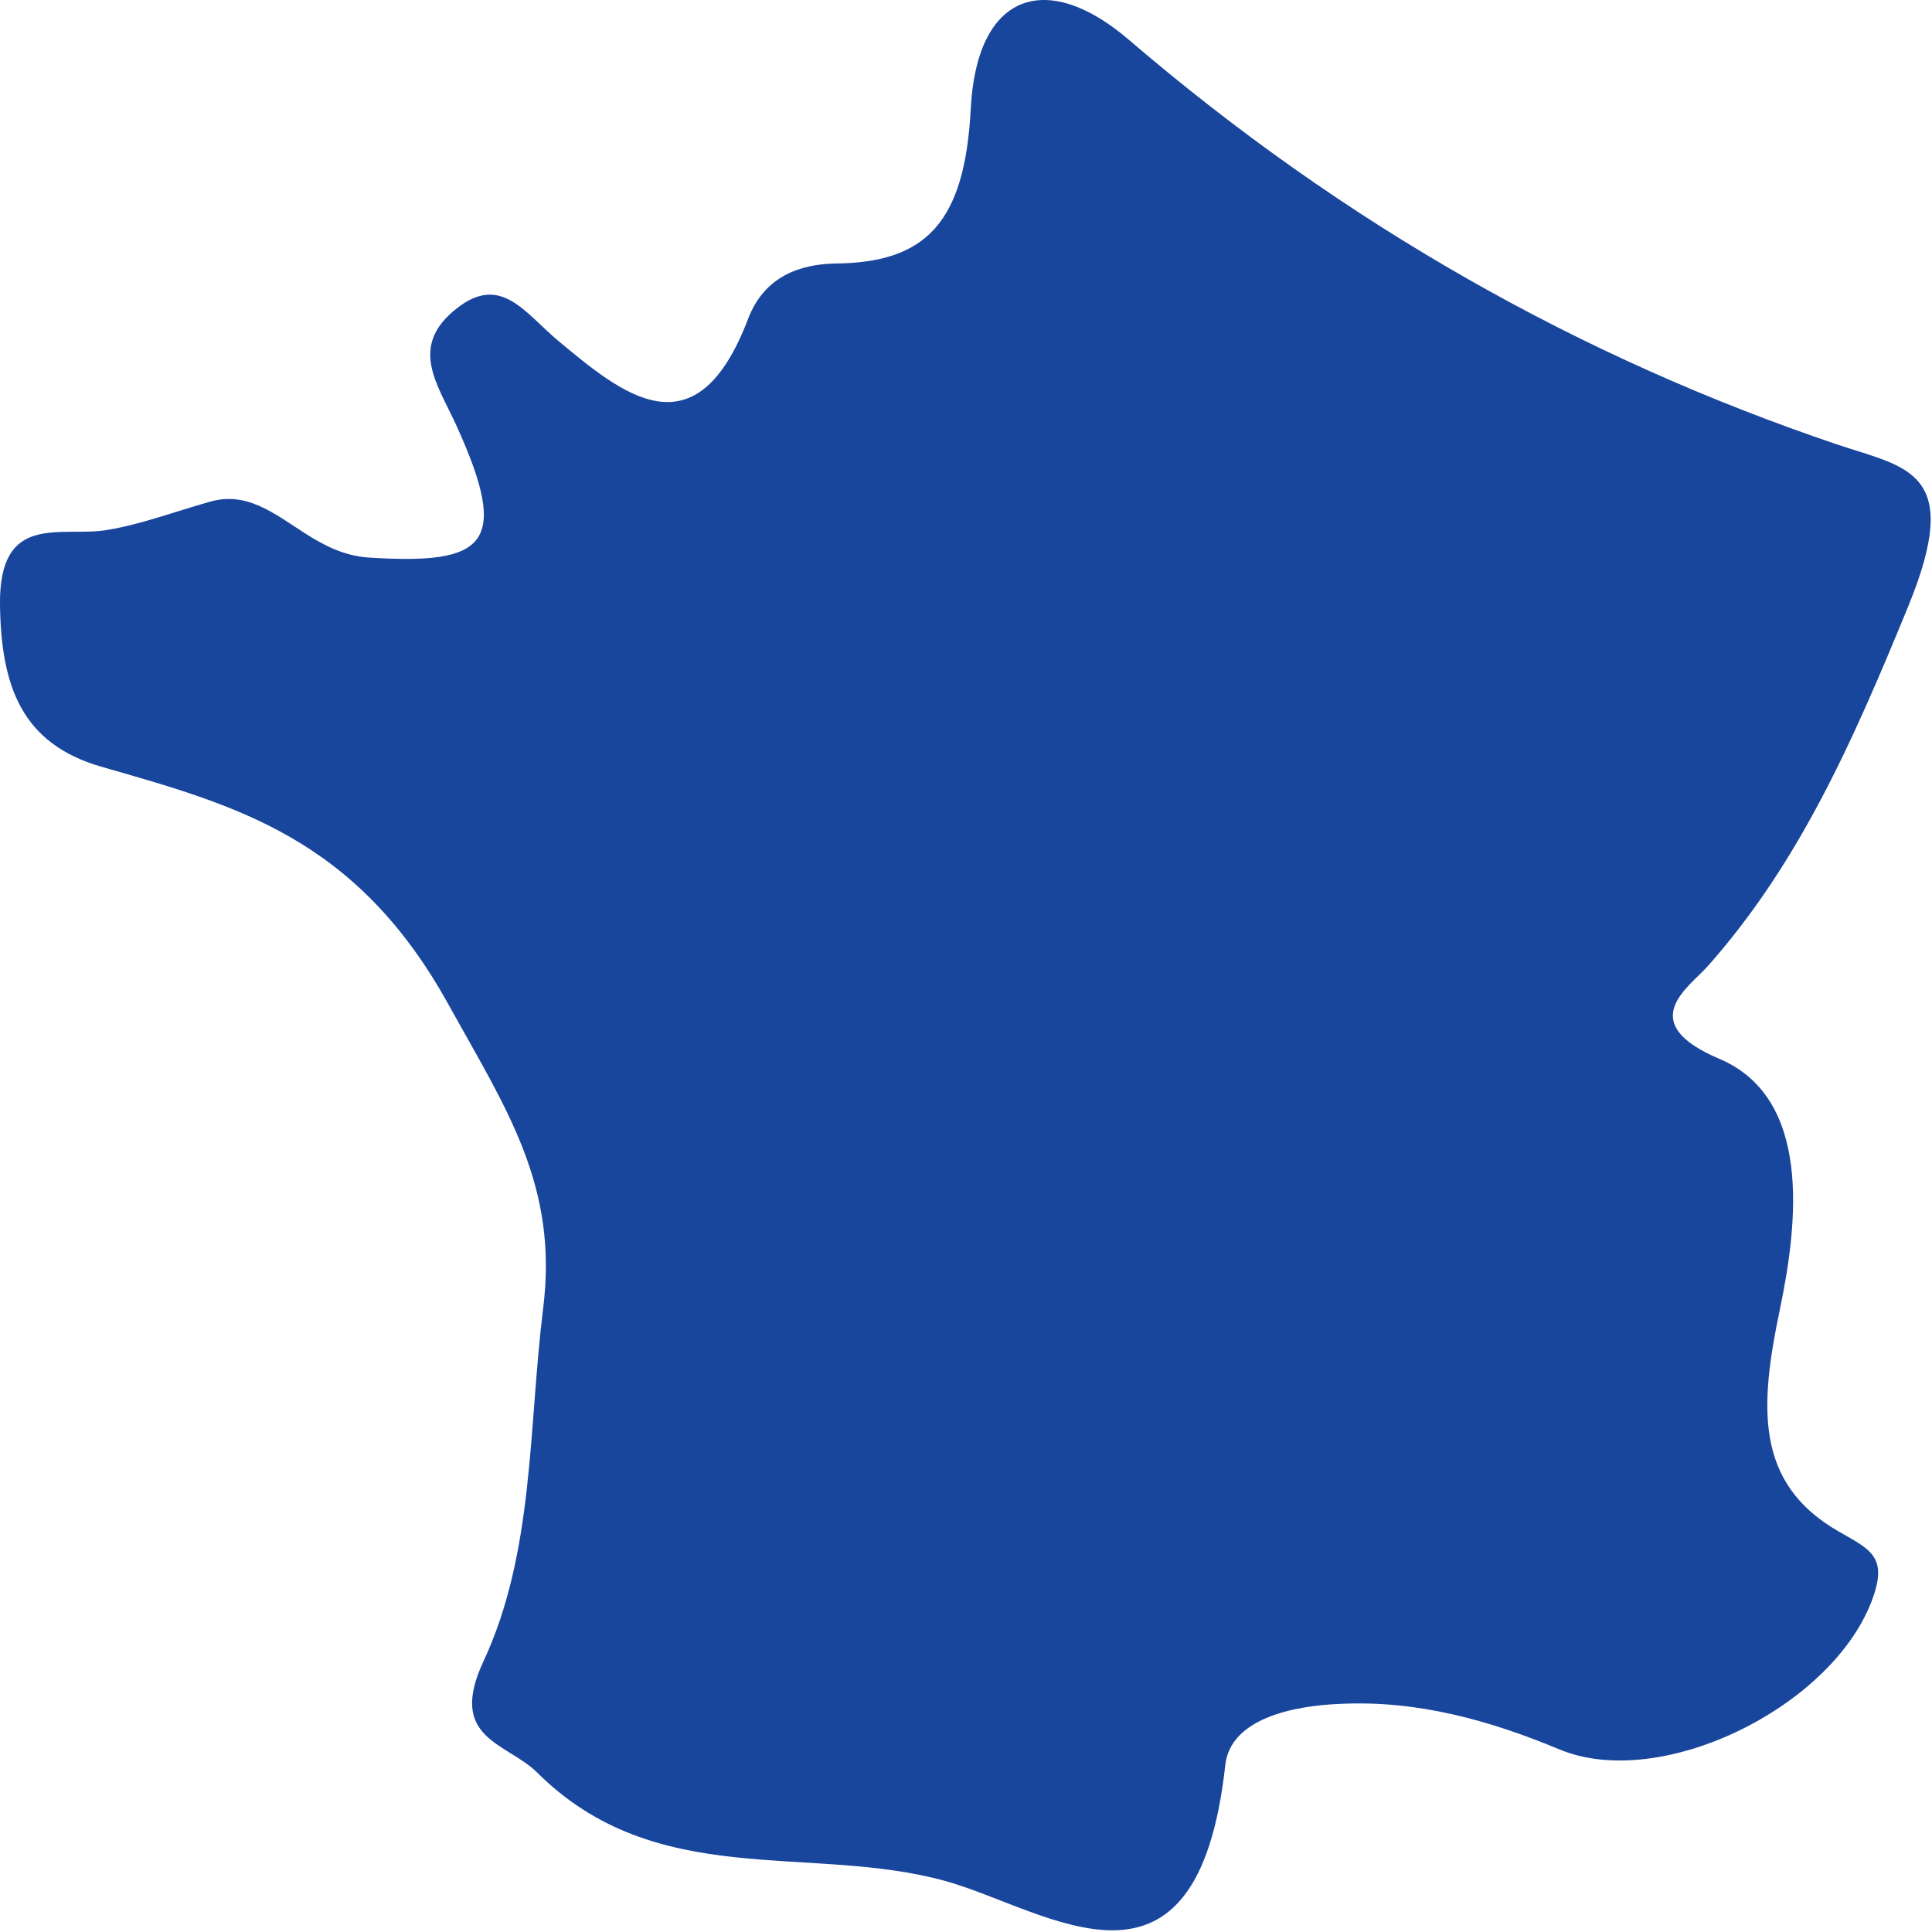 <?xml version="1.0" encoding="utf-8"?>
<!-- Generator: Adobe Illustrator 16.0.3, SVG Export Plug-In . SVG Version: 6.00 Build 0)  -->
<!DOCTYPE svg PUBLIC "-//W3C//DTD SVG 1.1//EN" "http://www.w3.org/Graphics/SVG/1.1/DTD/svg11.dtd">
<svg version="1.1" id="Layer_1" xmlns="http://www.w3.org/2000/svg" xmlns:xlink="http://www.w3.org/1999/xlink" x="0px" y="0px"
	 width="60px" height="60px" viewBox="0 0 60 60" enable-background="new 0 0 60 60" xml:space="preserve">
<g>
	<path fill="#19469D" d="M13.917,31.178c1.808,3.261,3.43,5.643,2.951,9.454c-0.46,3.696-0.272,7.578-1.857,10.969
		c-1.122,2.41,0.729,2.514,1.669,3.445c3.704,3.691,8.465,2.205,12.677,3.37c3.164,0.877,7.814,4.406,8.695-3.599
		c0.157-1.438,2.092-1.845,3.574-1.902c2.373-0.114,4.604,0.497,6.813,1.418c3.131,1.295,8.41-1.288,9.684-4.6
		c0.535-1.396-0.038-1.605-1.022-2.172c-2.618-1.503-2.459-3.889-1.817-6.938c0.551-2.657,0.987-6.522-1.89-7.741
		c-2.64-1.121-0.962-2.207-0.368-2.866c2.846-3.203,4.518-6.995,6.229-11.169c1.74-4.235-0.037-4.316-2.193-5.041
		C49.08,11.111,41.743,6.965,35.063,1.24c-2.543-2.185-4.73-1.49-4.916,2.144c-0.186,3.544-1.399,4.772-4.205,4.8
		c-1.109,0.021-2.206,0.402-2.71,1.719c-1.619,4.259-3.902,2.339-5.895,0.682c-1.044-0.875-1.78-2.091-3.154-1.006
		c-1.512,1.183-0.584,2.367-0.003,3.649c1.681,3.7,0.905,4.321-2.75,4.086c-0.757-0.057-1.381-0.381-1.958-0.752
		c-0.97-0.62-1.83-1.333-3.006-0.965c-1.047,0.295-2.083,0.688-3.143,0.862C1.897,16.698-0.04,15.88,0,18.794
		c0.037,2.499,0.658,4.306,3.161,5.021C7.301,25.006,11.049,25.995,13.917,31.178z"/>
</g>
</svg>
